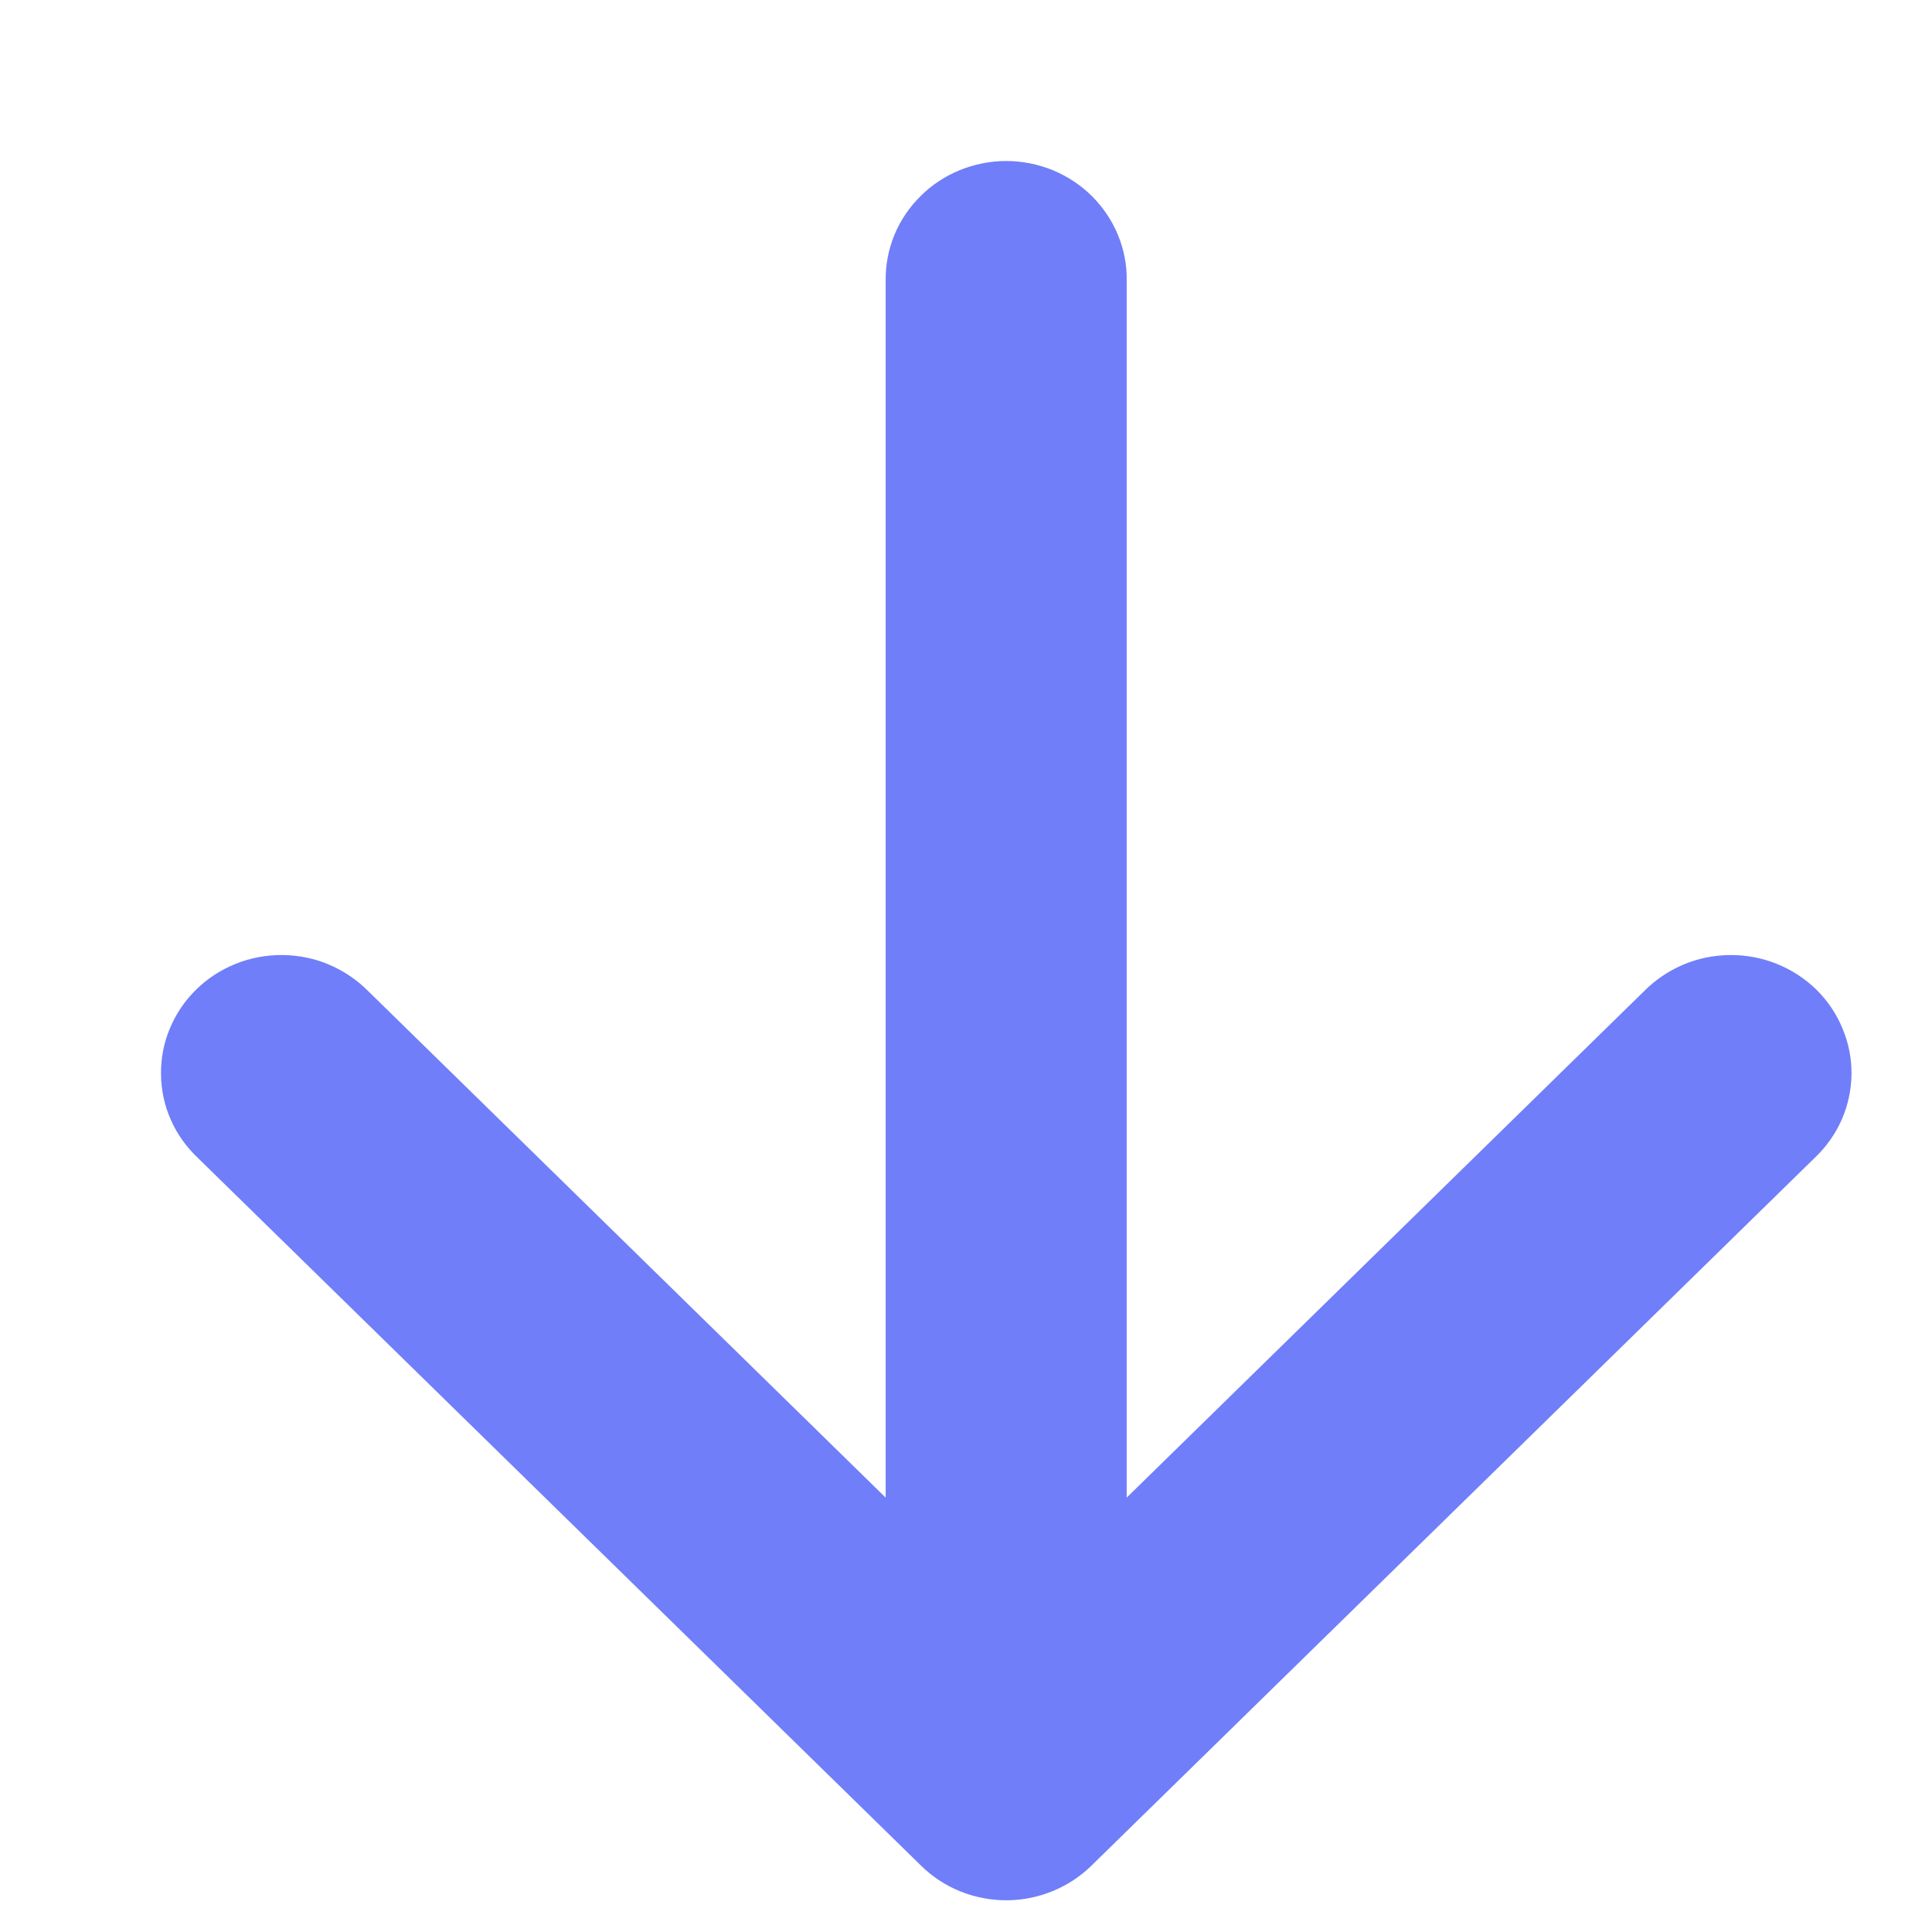 <svg width="12" height="12" viewBox="0 0 12 12" fill="none" xmlns="http://www.w3.org/2000/svg">
<path fill-rule="evenodd" clip-rule="evenodd" d="M6.26 11.803C6.455 11.8 6.641 11.723 6.779 11.588L11.27 7.193C11.342 7.125 11.399 7.045 11.439 6.955C11.478 6.866 11.499 6.769 11.5 6.672C11.501 6.574 11.482 6.478 11.444 6.388C11.407 6.297 11.351 6.215 11.281 6.146C11.21 6.077 11.127 6.023 11.034 5.986C10.942 5.949 10.843 5.931 10.744 5.932C10.644 5.933 10.546 5.953 10.454 5.992C10.363 6.031 10.28 6.087 10.211 6.157L6.998 9.302L6.998 1.743C7 1.646 6.981 1.55 6.944 1.46C6.907 1.37 6.852 1.288 6.783 1.219C6.713 1.149 6.63 1.095 6.539 1.057C6.447 1.02 6.349 1 6.25 1C6.151 1 6.052 1.02 5.961 1.057C5.869 1.095 5.786 1.149 5.717 1.219C5.647 1.288 5.592 1.37 5.555 1.46C5.518 1.55 5.5 1.646 5.501 1.743L5.501 9.302L2.288 6.157C2.219 6.087 2.136 6.031 2.045 5.992C1.954 5.953 1.855 5.933 1.756 5.932C1.656 5.931 1.557 5.949 1.465 5.986C1.373 6.023 1.289 6.077 1.219 6.146C1.148 6.215 1.093 6.297 1.055 6.388C1.017 6.478 0.999 6.574 1 6.672C1.001 6.769 1.021 6.866 1.061 6.955C1.1 7.045 1.158 7.125 1.23 7.193L5.721 11.588C5.791 11.657 5.875 11.712 5.968 11.749C6.061 11.786 6.16 11.804 6.26 11.803Z" fill="#707ef9"/>
</svg>
